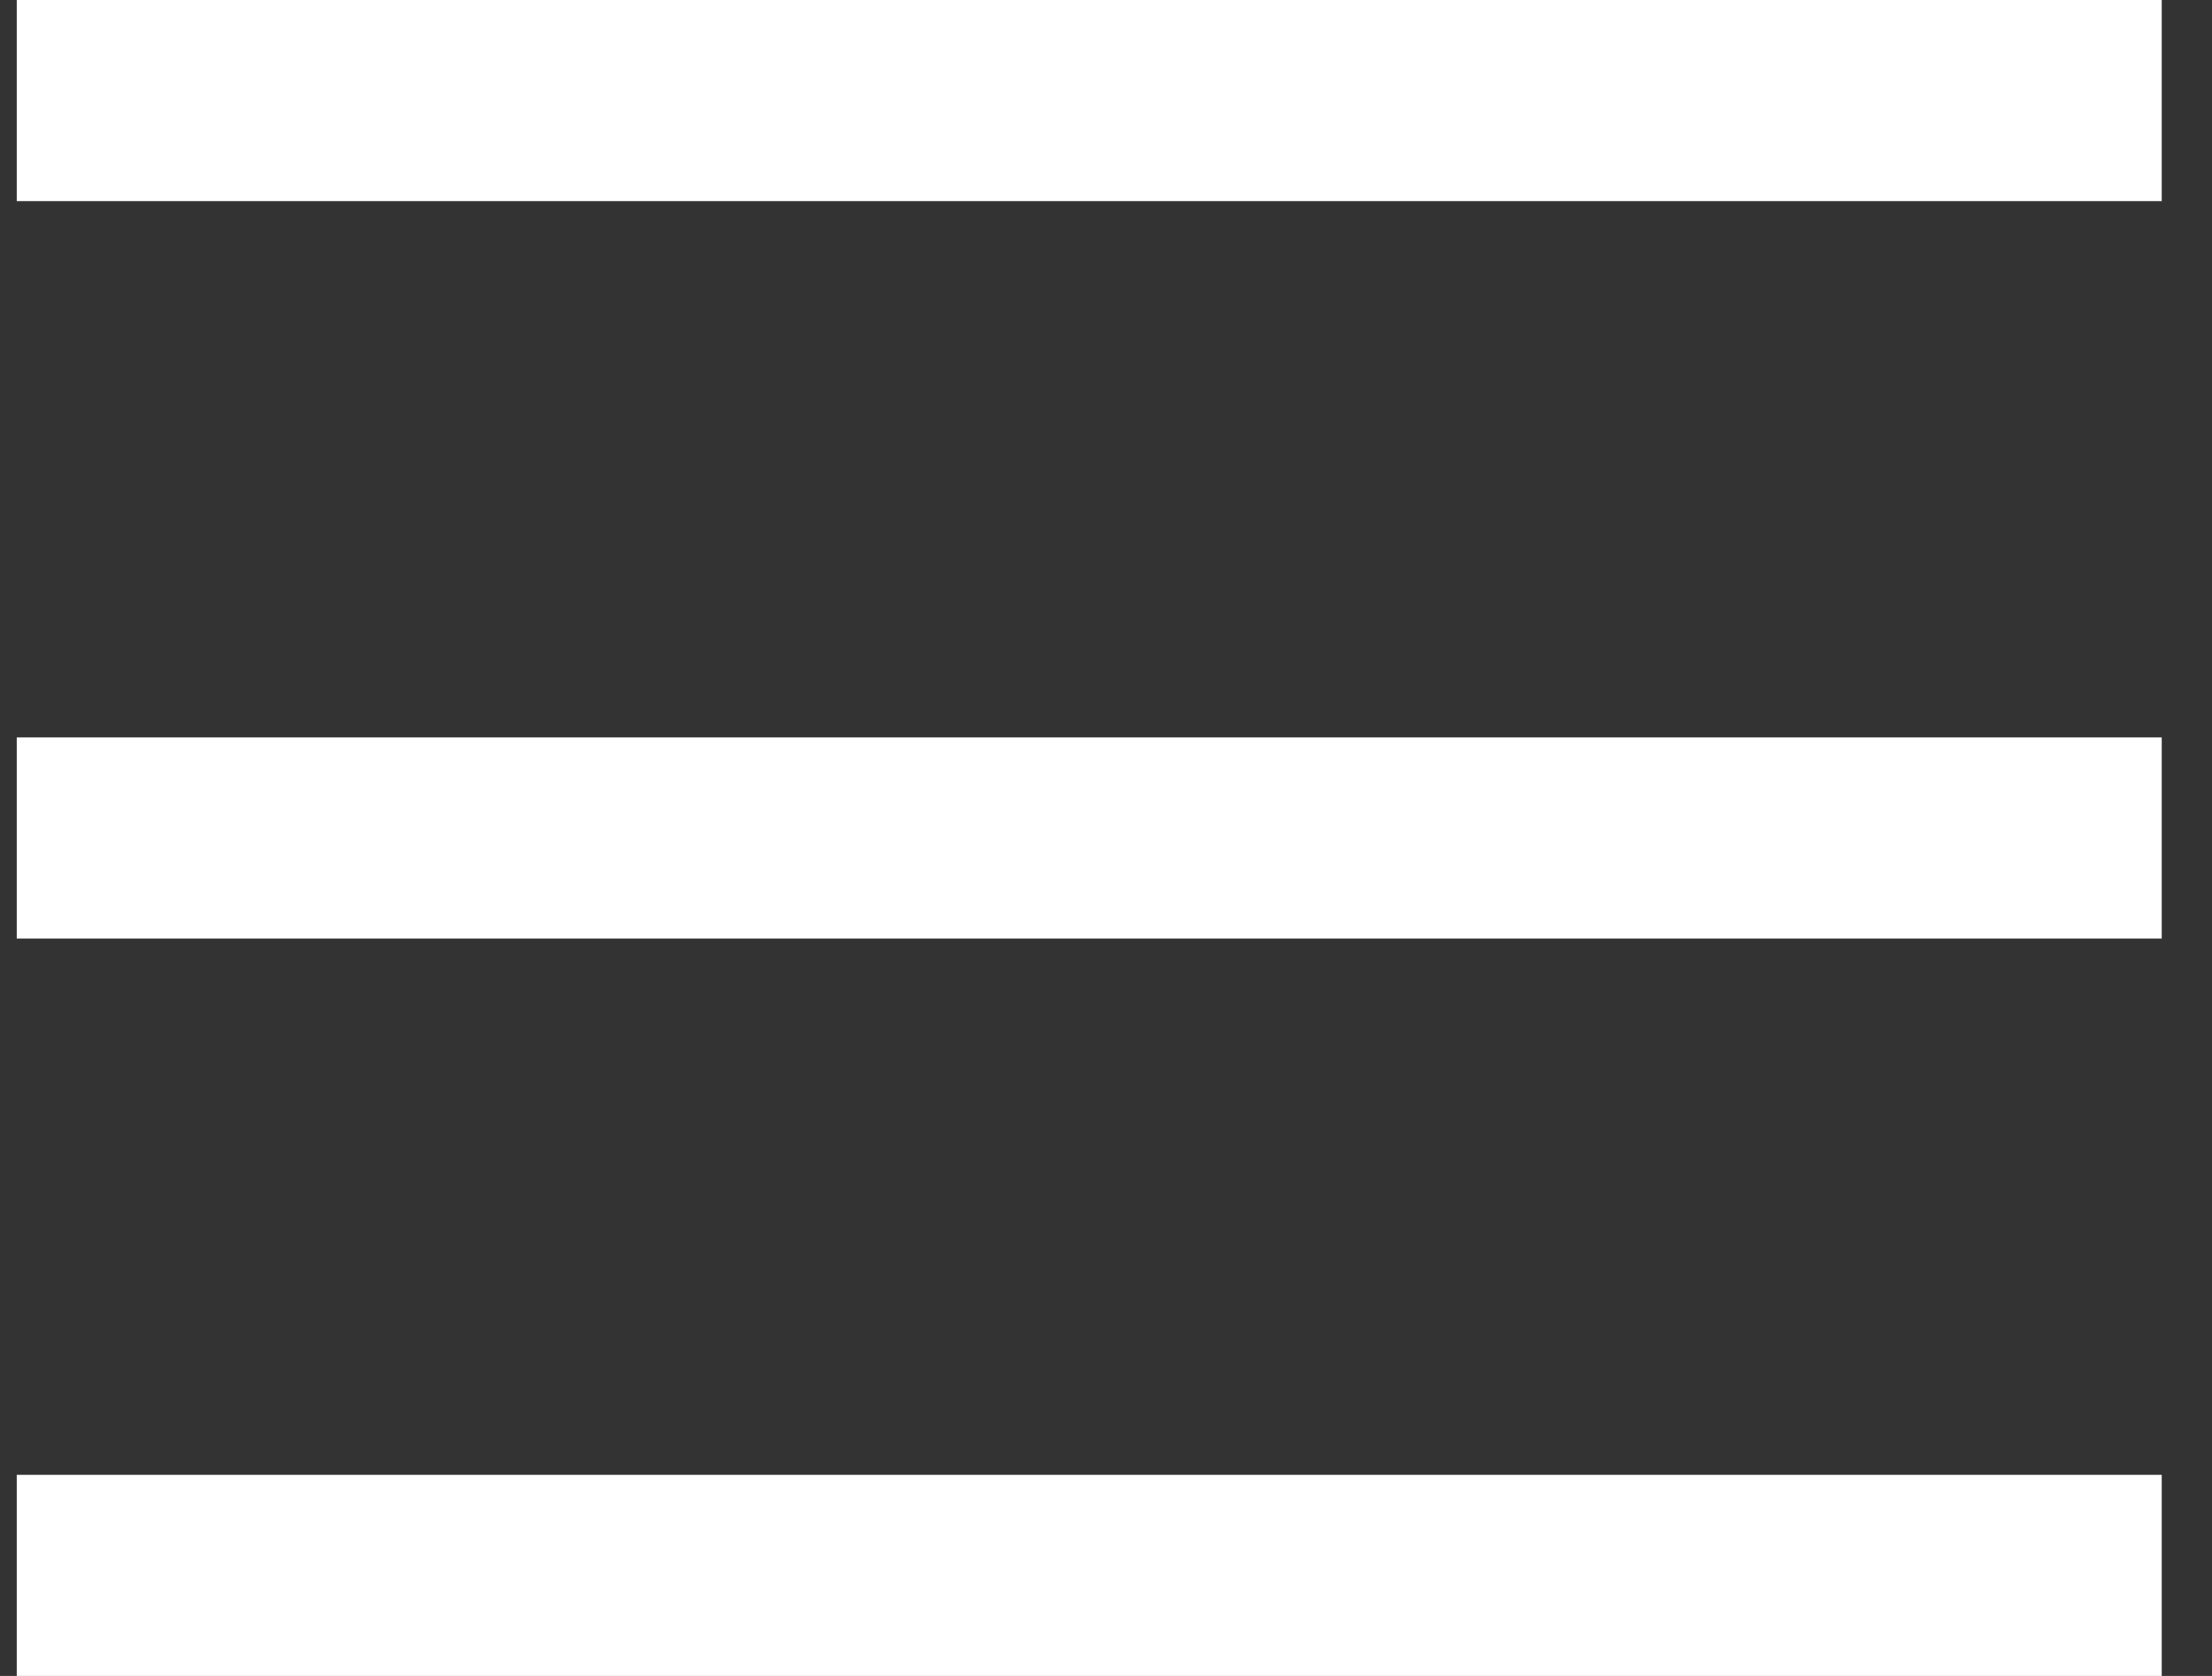 <?xml version="1.0" encoding="UTF-8"?>
<svg width="33px" height="25px" viewBox="0 0 33 25" version="1.1" xmlns="http://www.w3.org/2000/svg" xmlns:xlink="http://www.w3.org/1999/xlink">
    <rect x="0" y="0" width="33" height="25" fill="#333333" stroke="none"/>
    <title>Group Copy</title>
    <g id="Wireframes" stroke="none" stroke-width="1" fill="none" fill-rule="evenodd">
        <g id="DeSchroeiers-Aanbod" transform="translate(-115, -93)" fill="#FFFFFF">
            <g id="Group-Copy" transform="translate(115, 93)">
                <rect id="Rectangle-Copy-2" x="0.25" y="0" width="32" height="3"></rect>
                <rect id="Rectangle-Copy-3" x="0.25" y="11" width="32" height="3"></rect>
                <rect id="Rectangle-Copy-4" x="0.25" y="22" width="32" height="3"></rect>
            </g>
        </g>
    </g>
</svg>